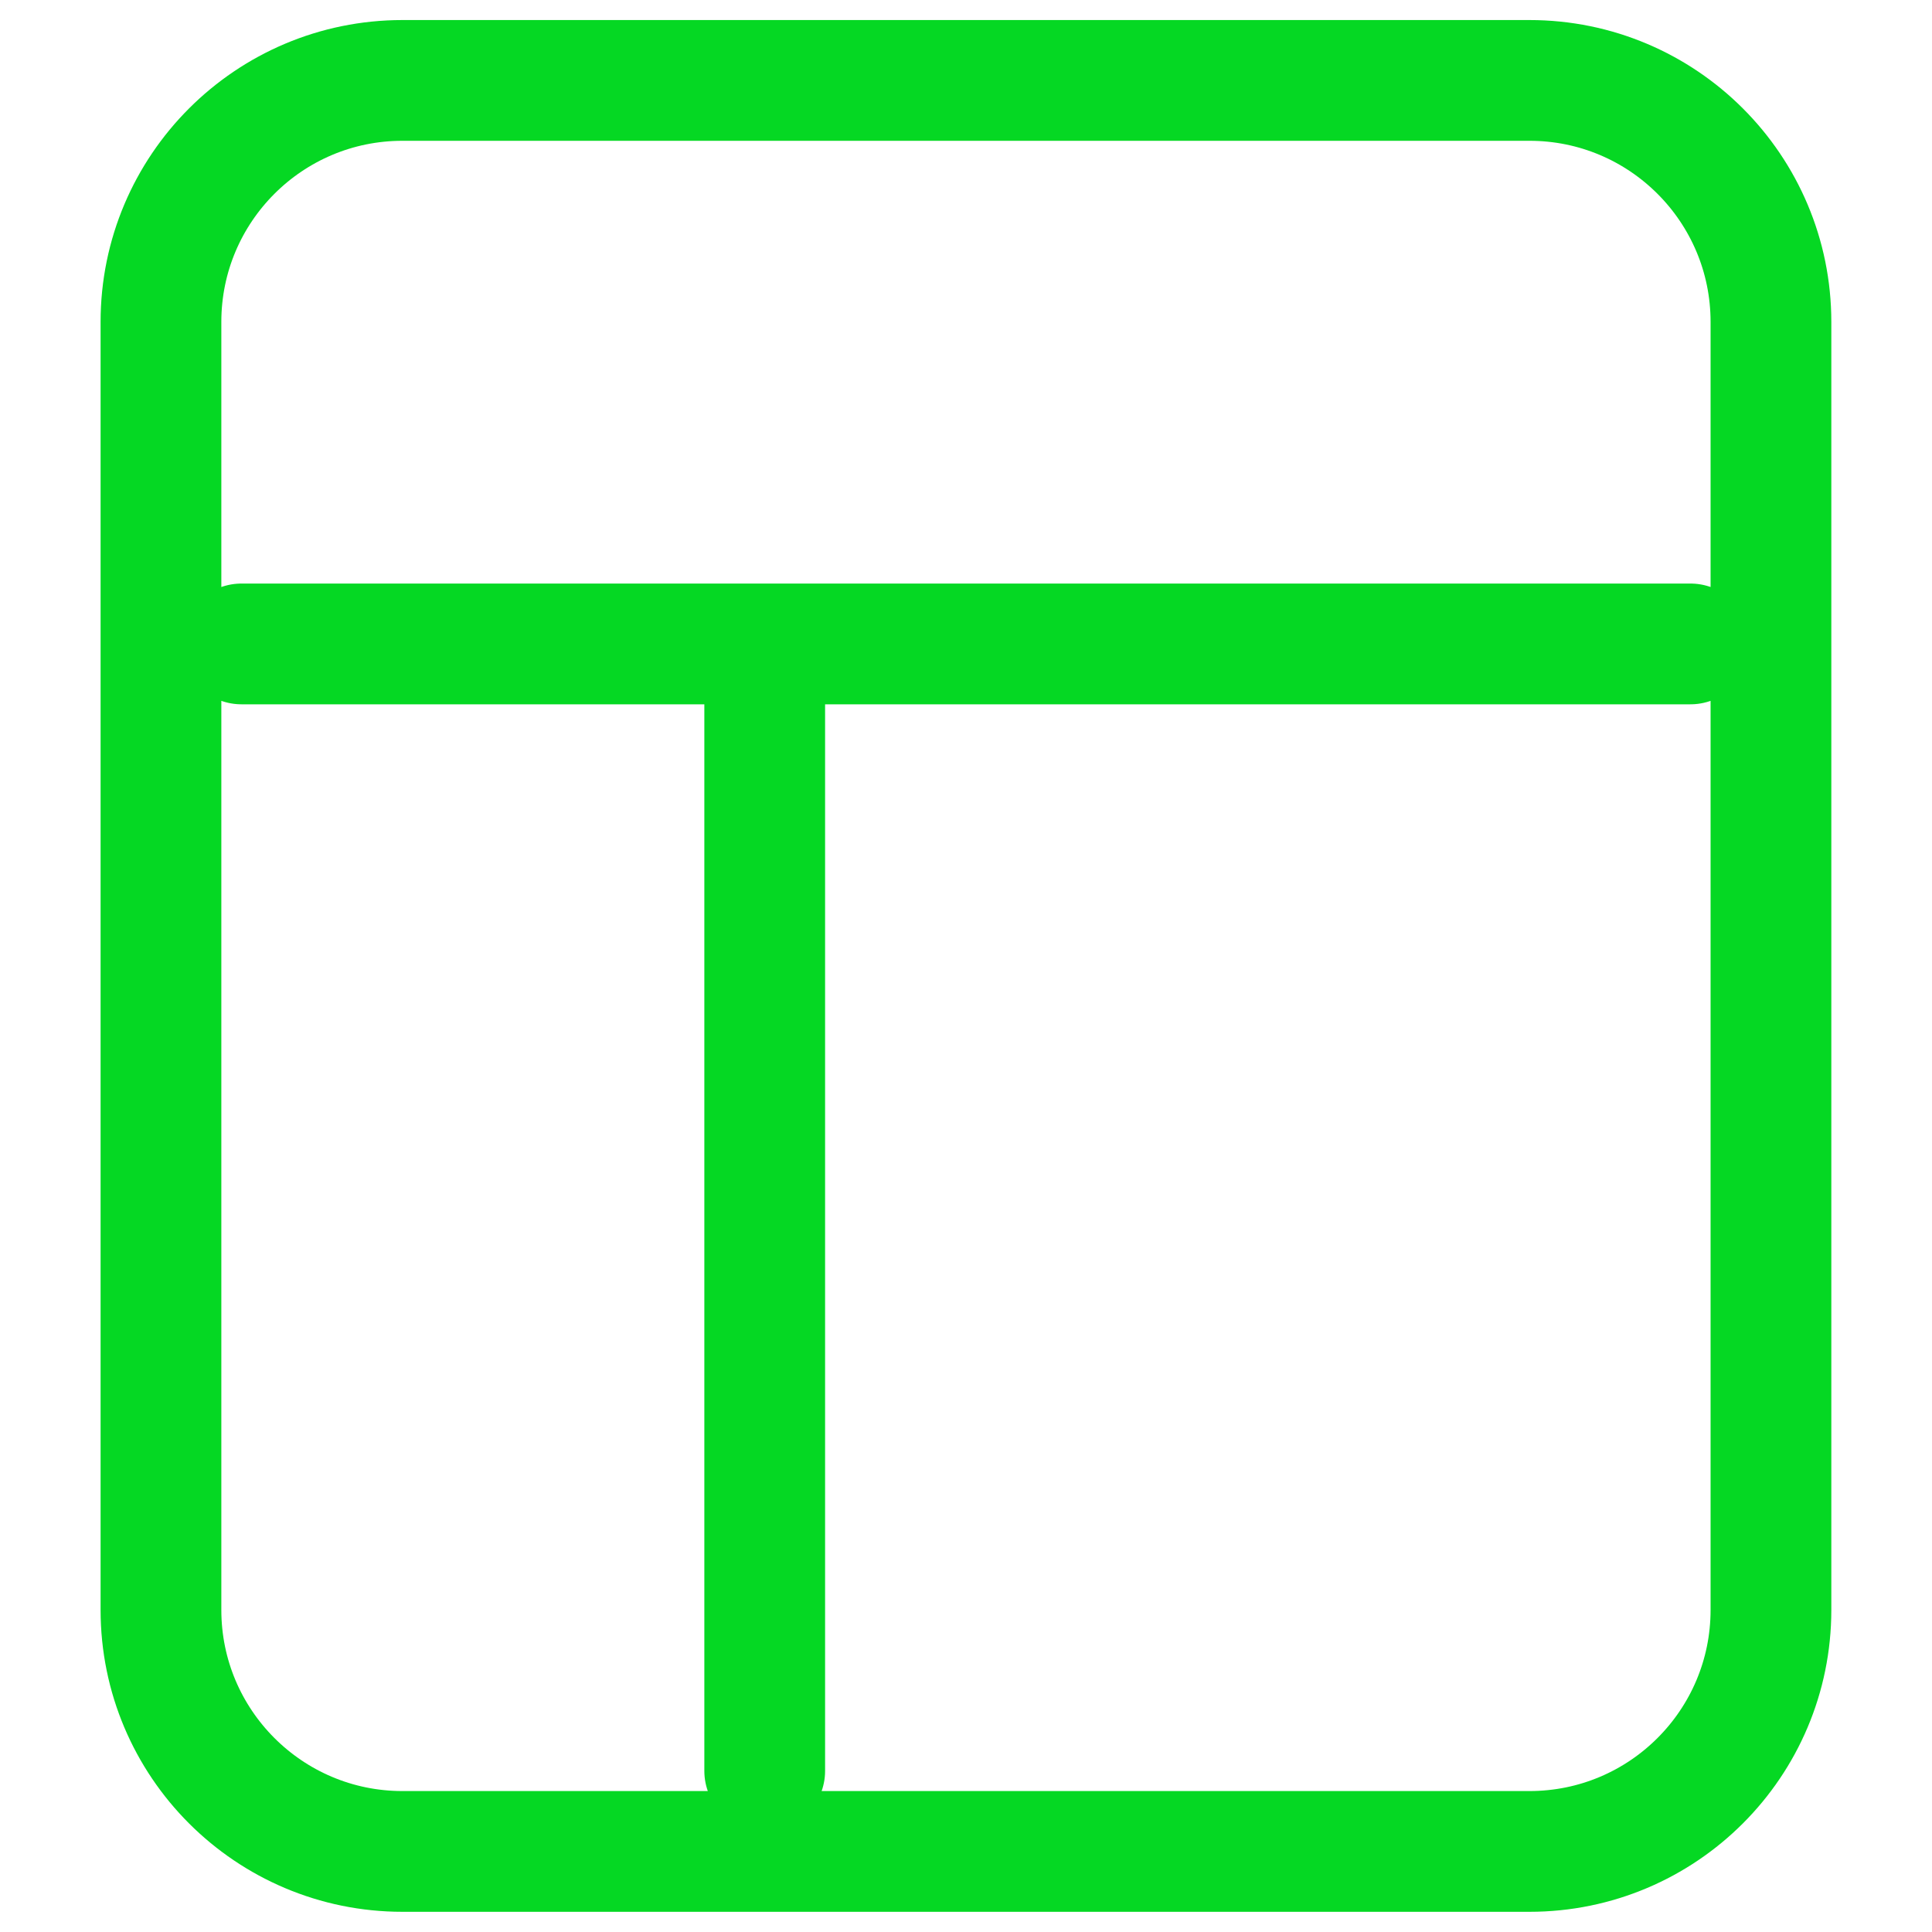 <svg width="64" height="64" viewBox="0 0 64 64" fill="none" xmlns="http://www.w3.org/2000/svg">
<path d="M7.999 21.331H55.999M25.332 21.331V58.664M5.332 10.664C5.332 6.246 8.914 2.664 13.332 2.664H50.665C55.084 2.664 58.665 6.246 58.665 10.664V53.331C58.665 57.749 55.084 61.331 50.665 61.331H13.332C8.914 61.331 5.332 57.749 5.332 53.331V10.664Z" stroke="#05D823" stroke-width="4" stroke-linecap="round" stroke-linejoin="round"/>
</svg>
